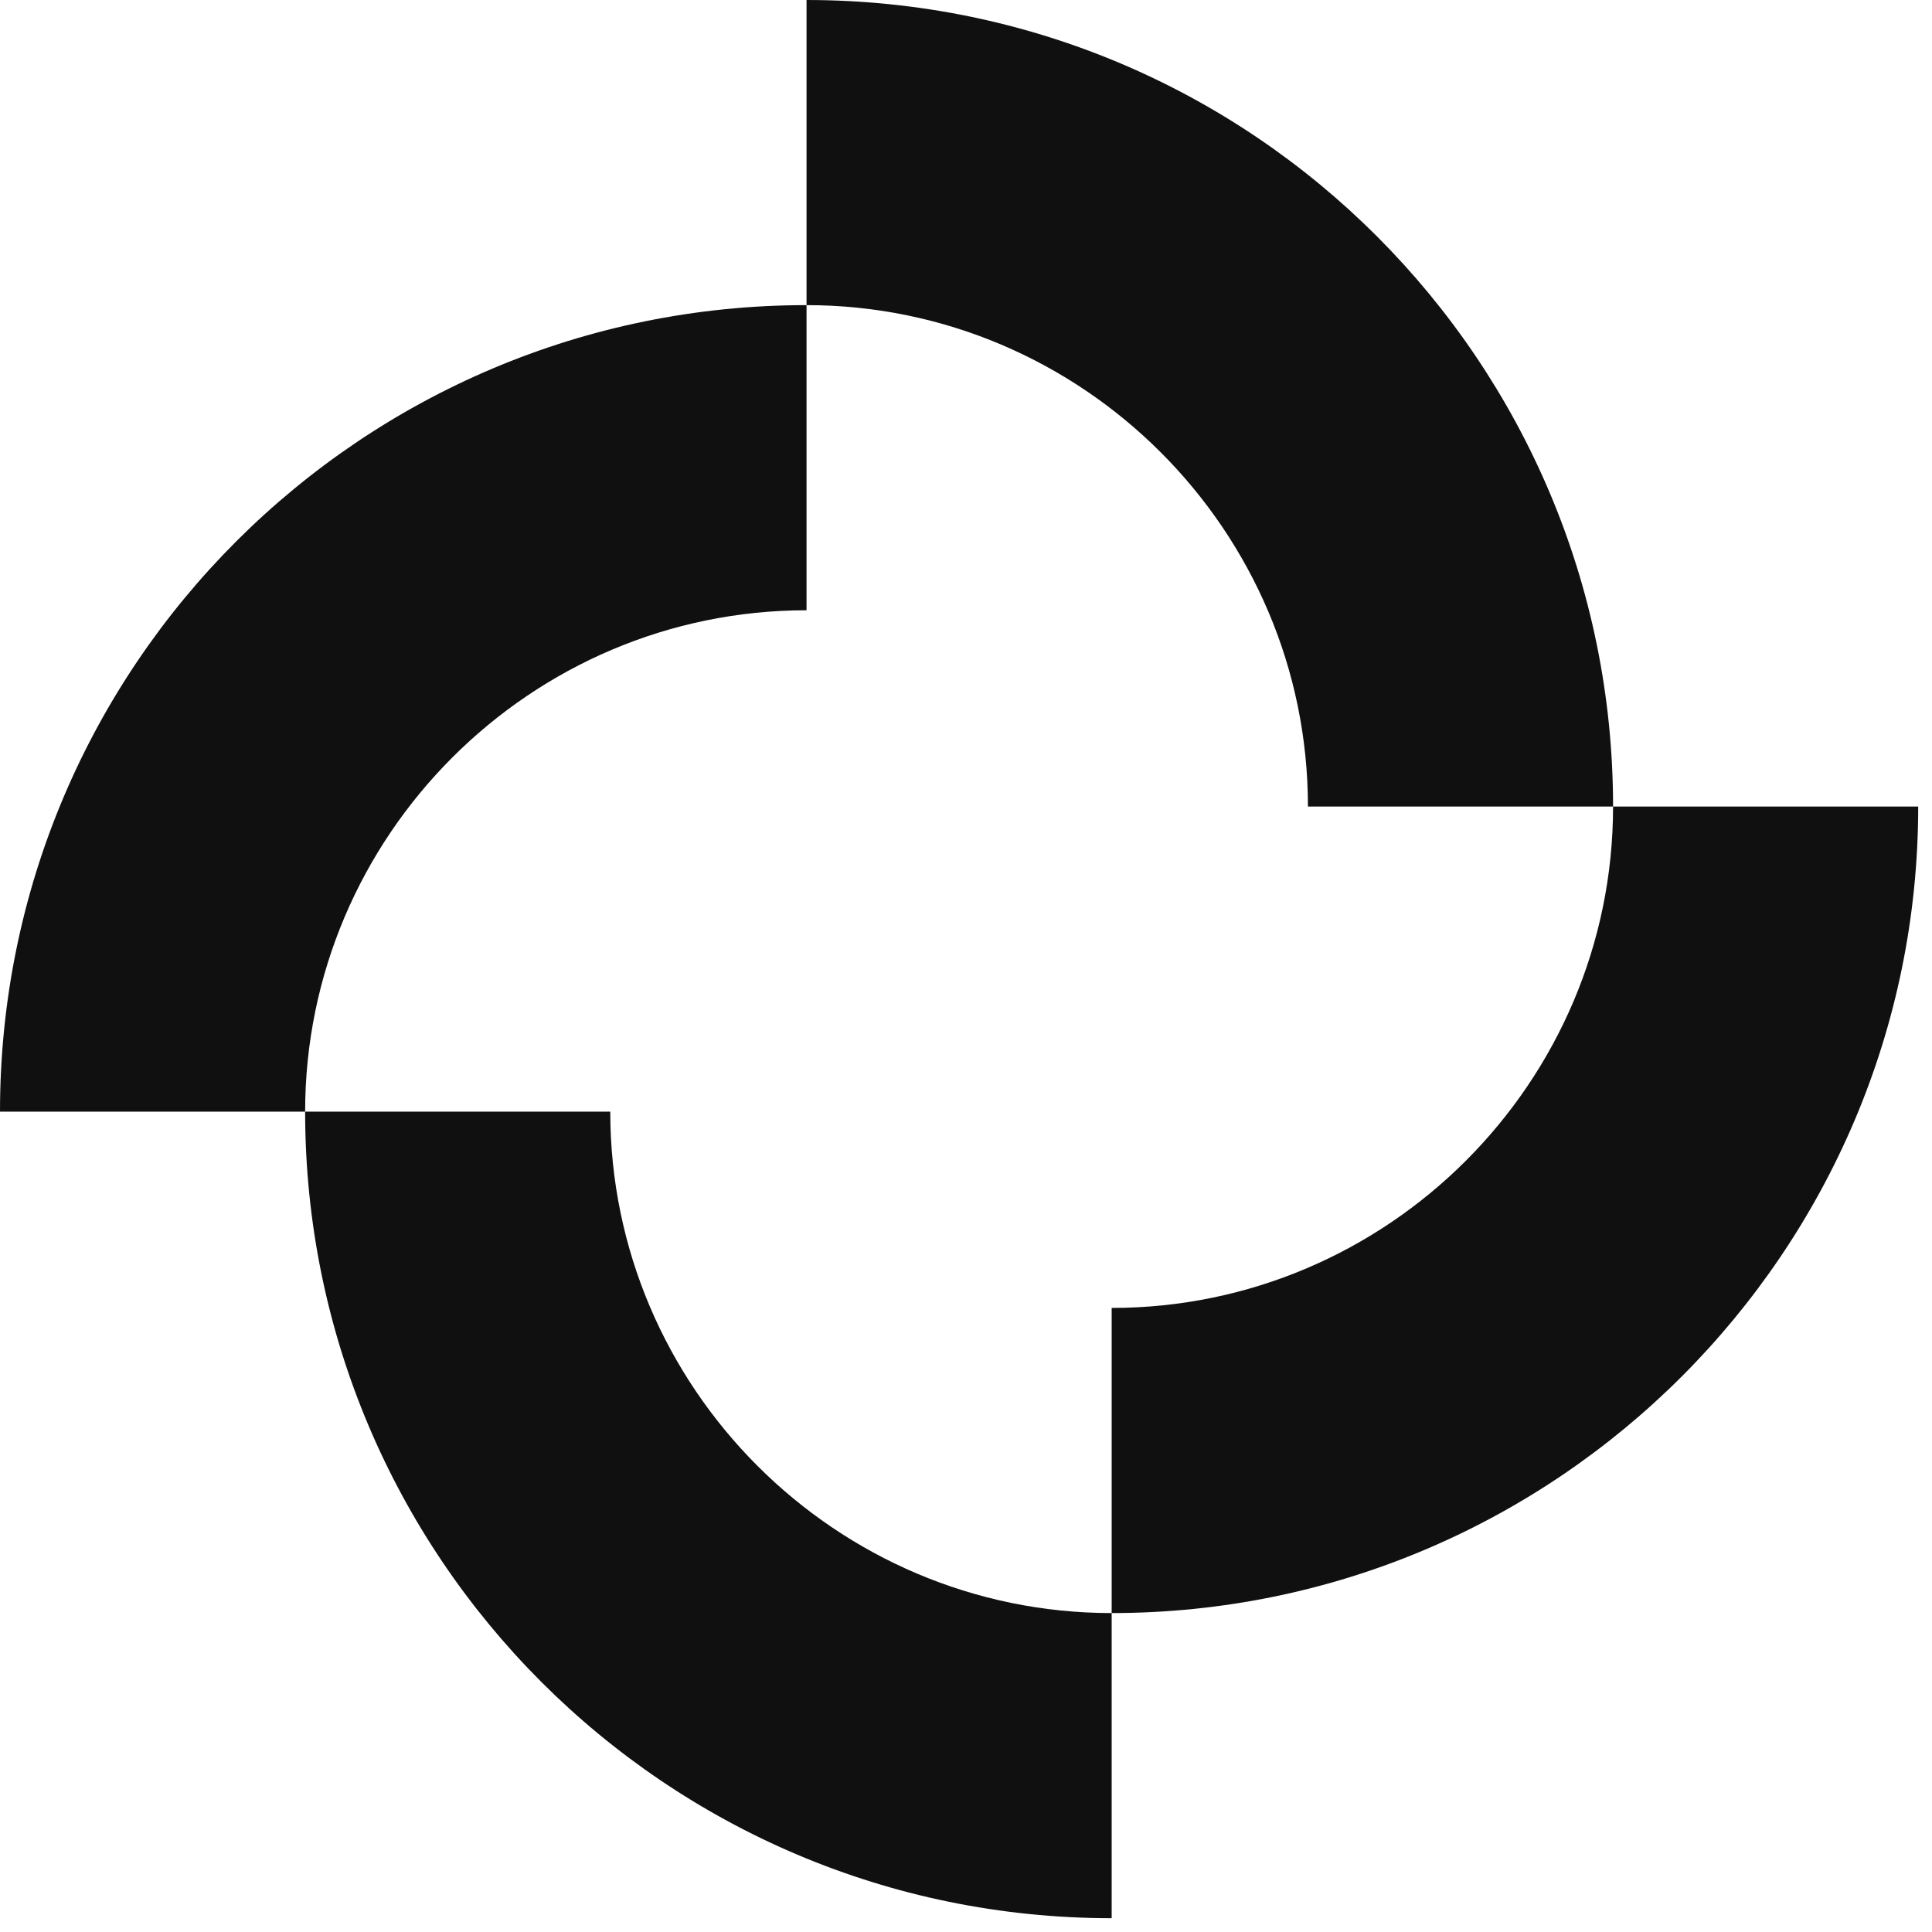 <svg width="126" height="126" viewBox="0 0 126 126" fill="none" xmlns="http://www.w3.org/2000/svg">
<path d="M125.1 52.6H105.2C105.2 70.6 90.5 85.3 72.5 85.3V105.2C101.5 105.2 125.1 81.6 125.1 52.6Z" fill="#101010"/>
<path d="M85.3 52.6H105.2C105.2 23.6 81.7 0 52.6 0V19.9C70.6 19.9 85.3 34.6 85.3 52.6Z" fill="#101010"/>
<path d="M19.9 72.5C19.9 54.5 34.6 39.8 52.6 39.8V19.9C23.6 19.9 0 43.4 0 72.5H19.9Z" fill="#101010"/>
<path d="M72.5 105.2C54.5 105.2 39.8 90.5 39.8 72.5H19.9C19.9 101.5 43.4 125.1 72.5 125.1V105.2Z" fill="#101010"/>
</svg>
